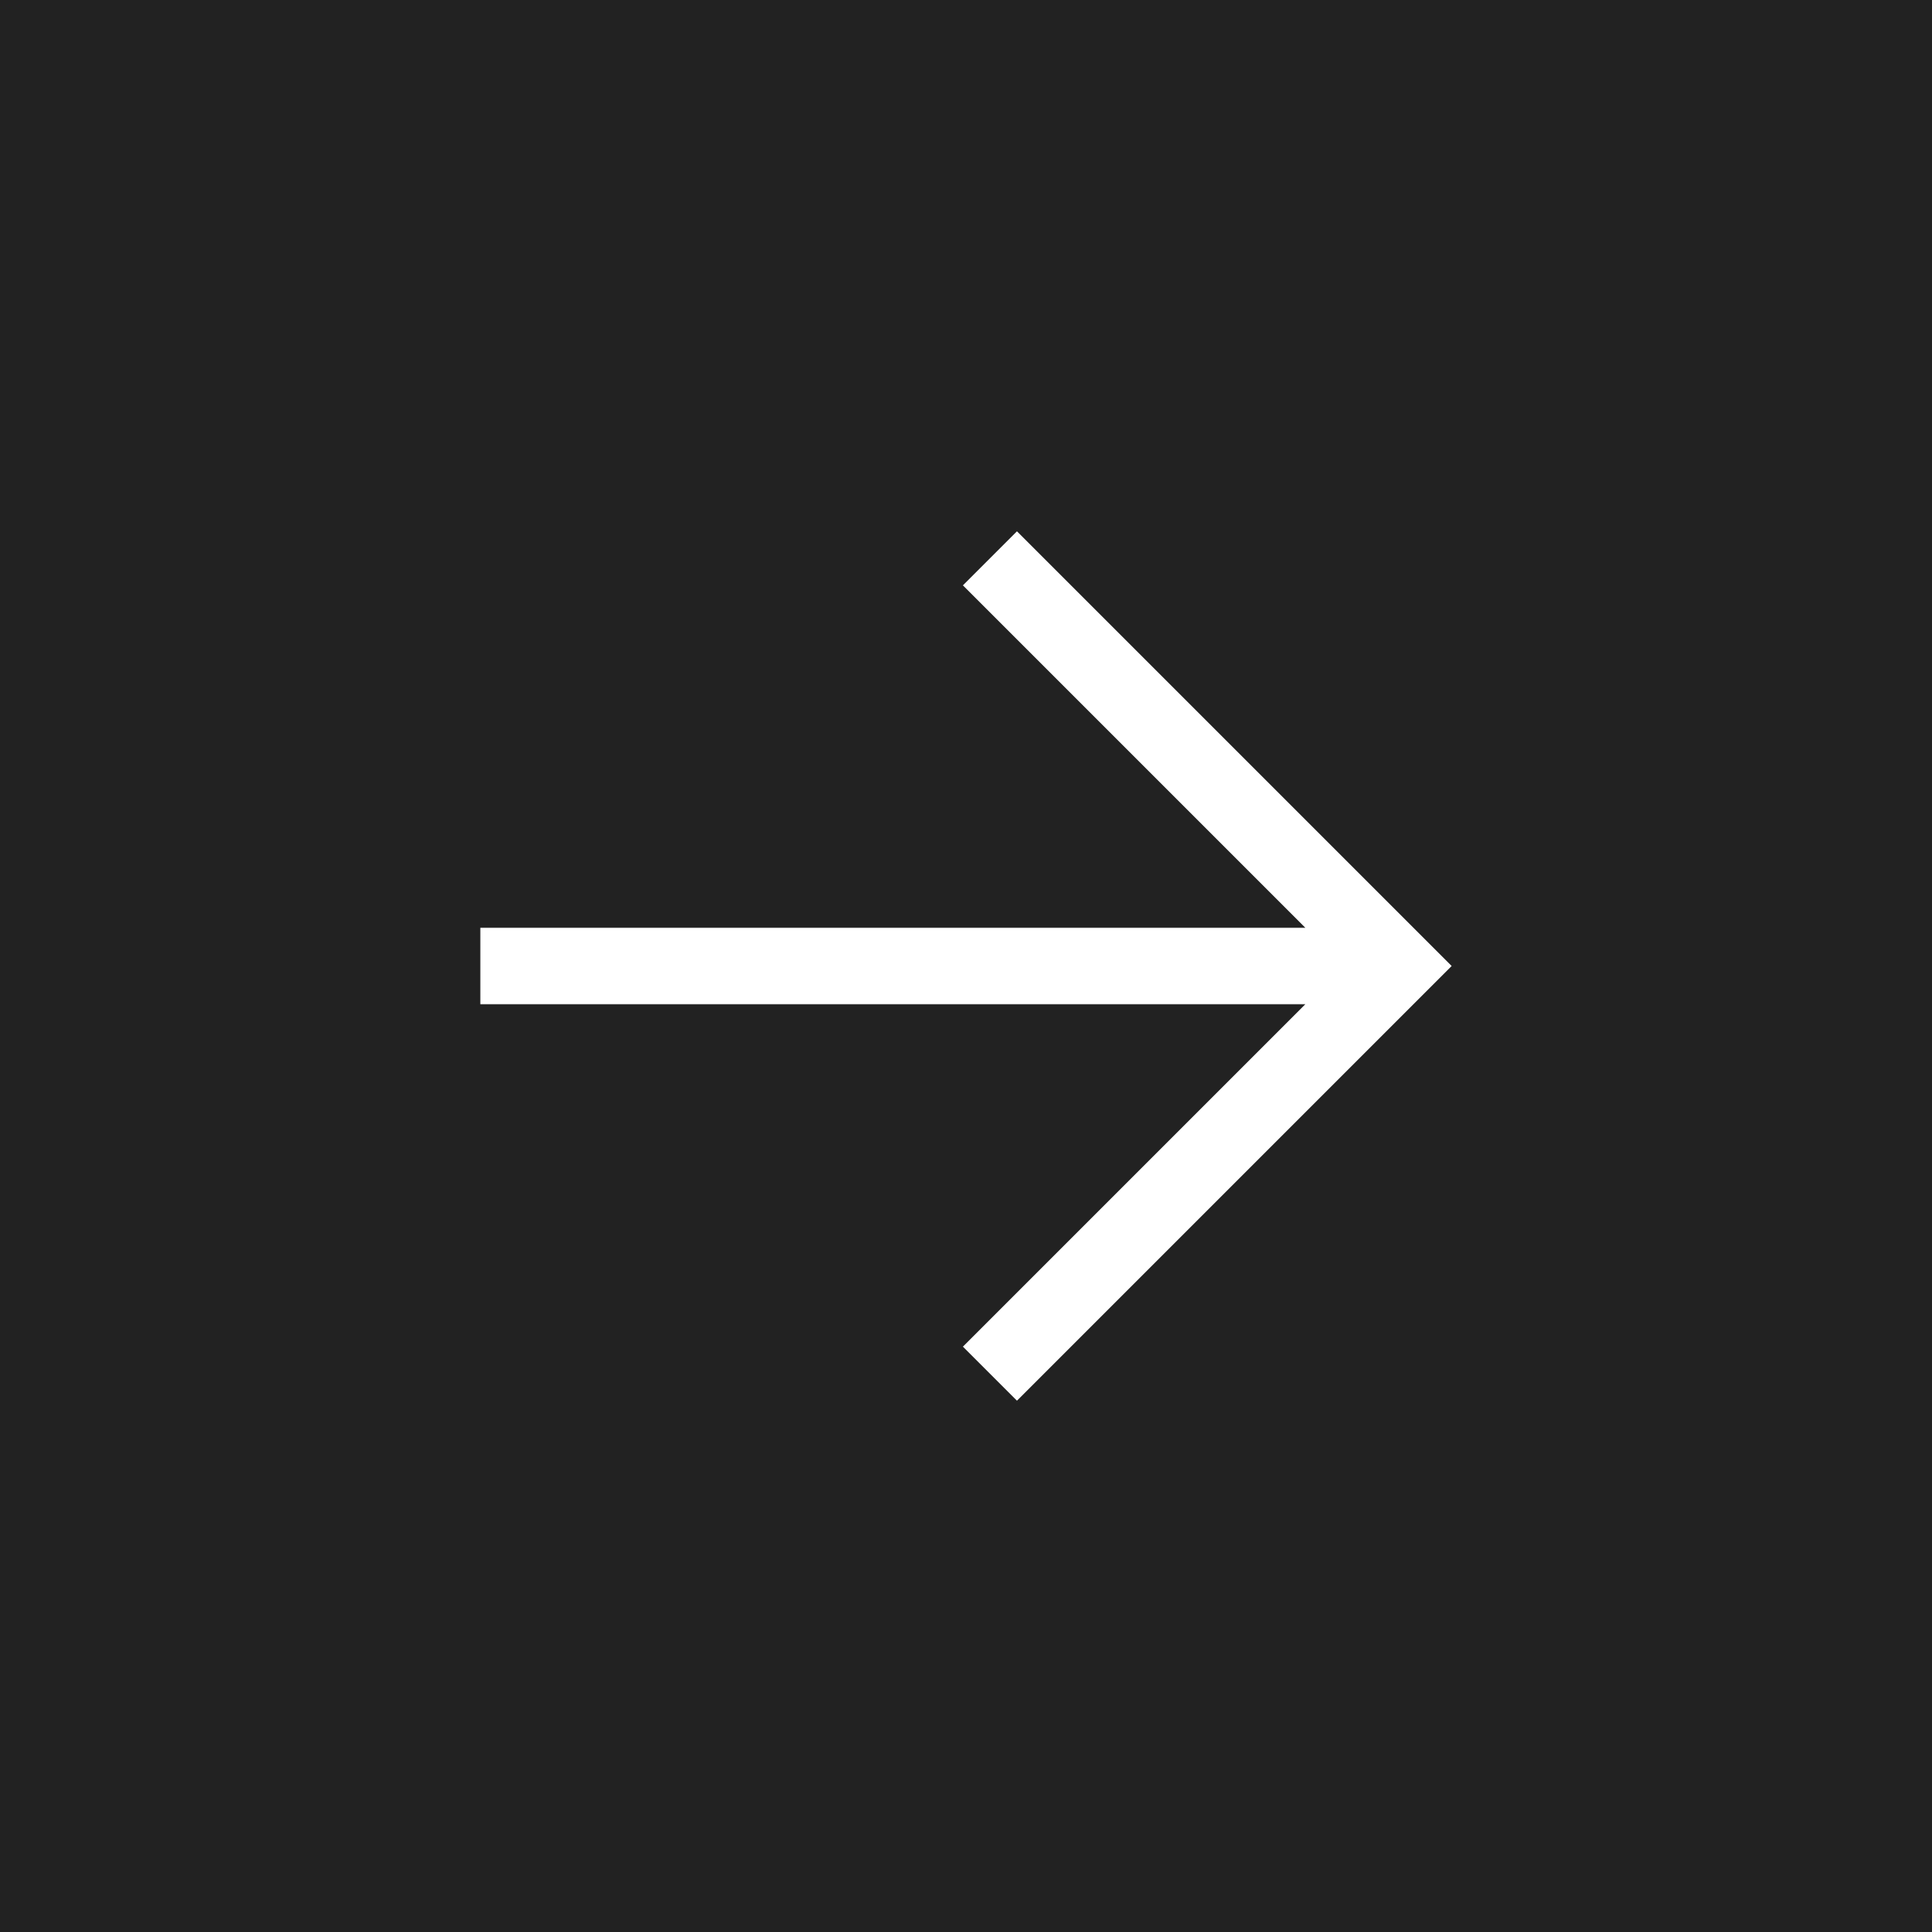 <?xml version="1.0" encoding="UTF-8"?> <svg xmlns="http://www.w3.org/2000/svg" width="40" height="40" viewBox="0 0 40 40" fill="none"><rect width="40" height="40" fill="#222222"></rect><path fill-rule="evenodd" clip-rule="evenodd" d="M27.026 19.209L19.936 12.119L21.055 11L30.055 20L21.055 29L19.936 27.881L27.026 20.791H9.945V19.209H27.026Z" fill="white"></path></svg> 